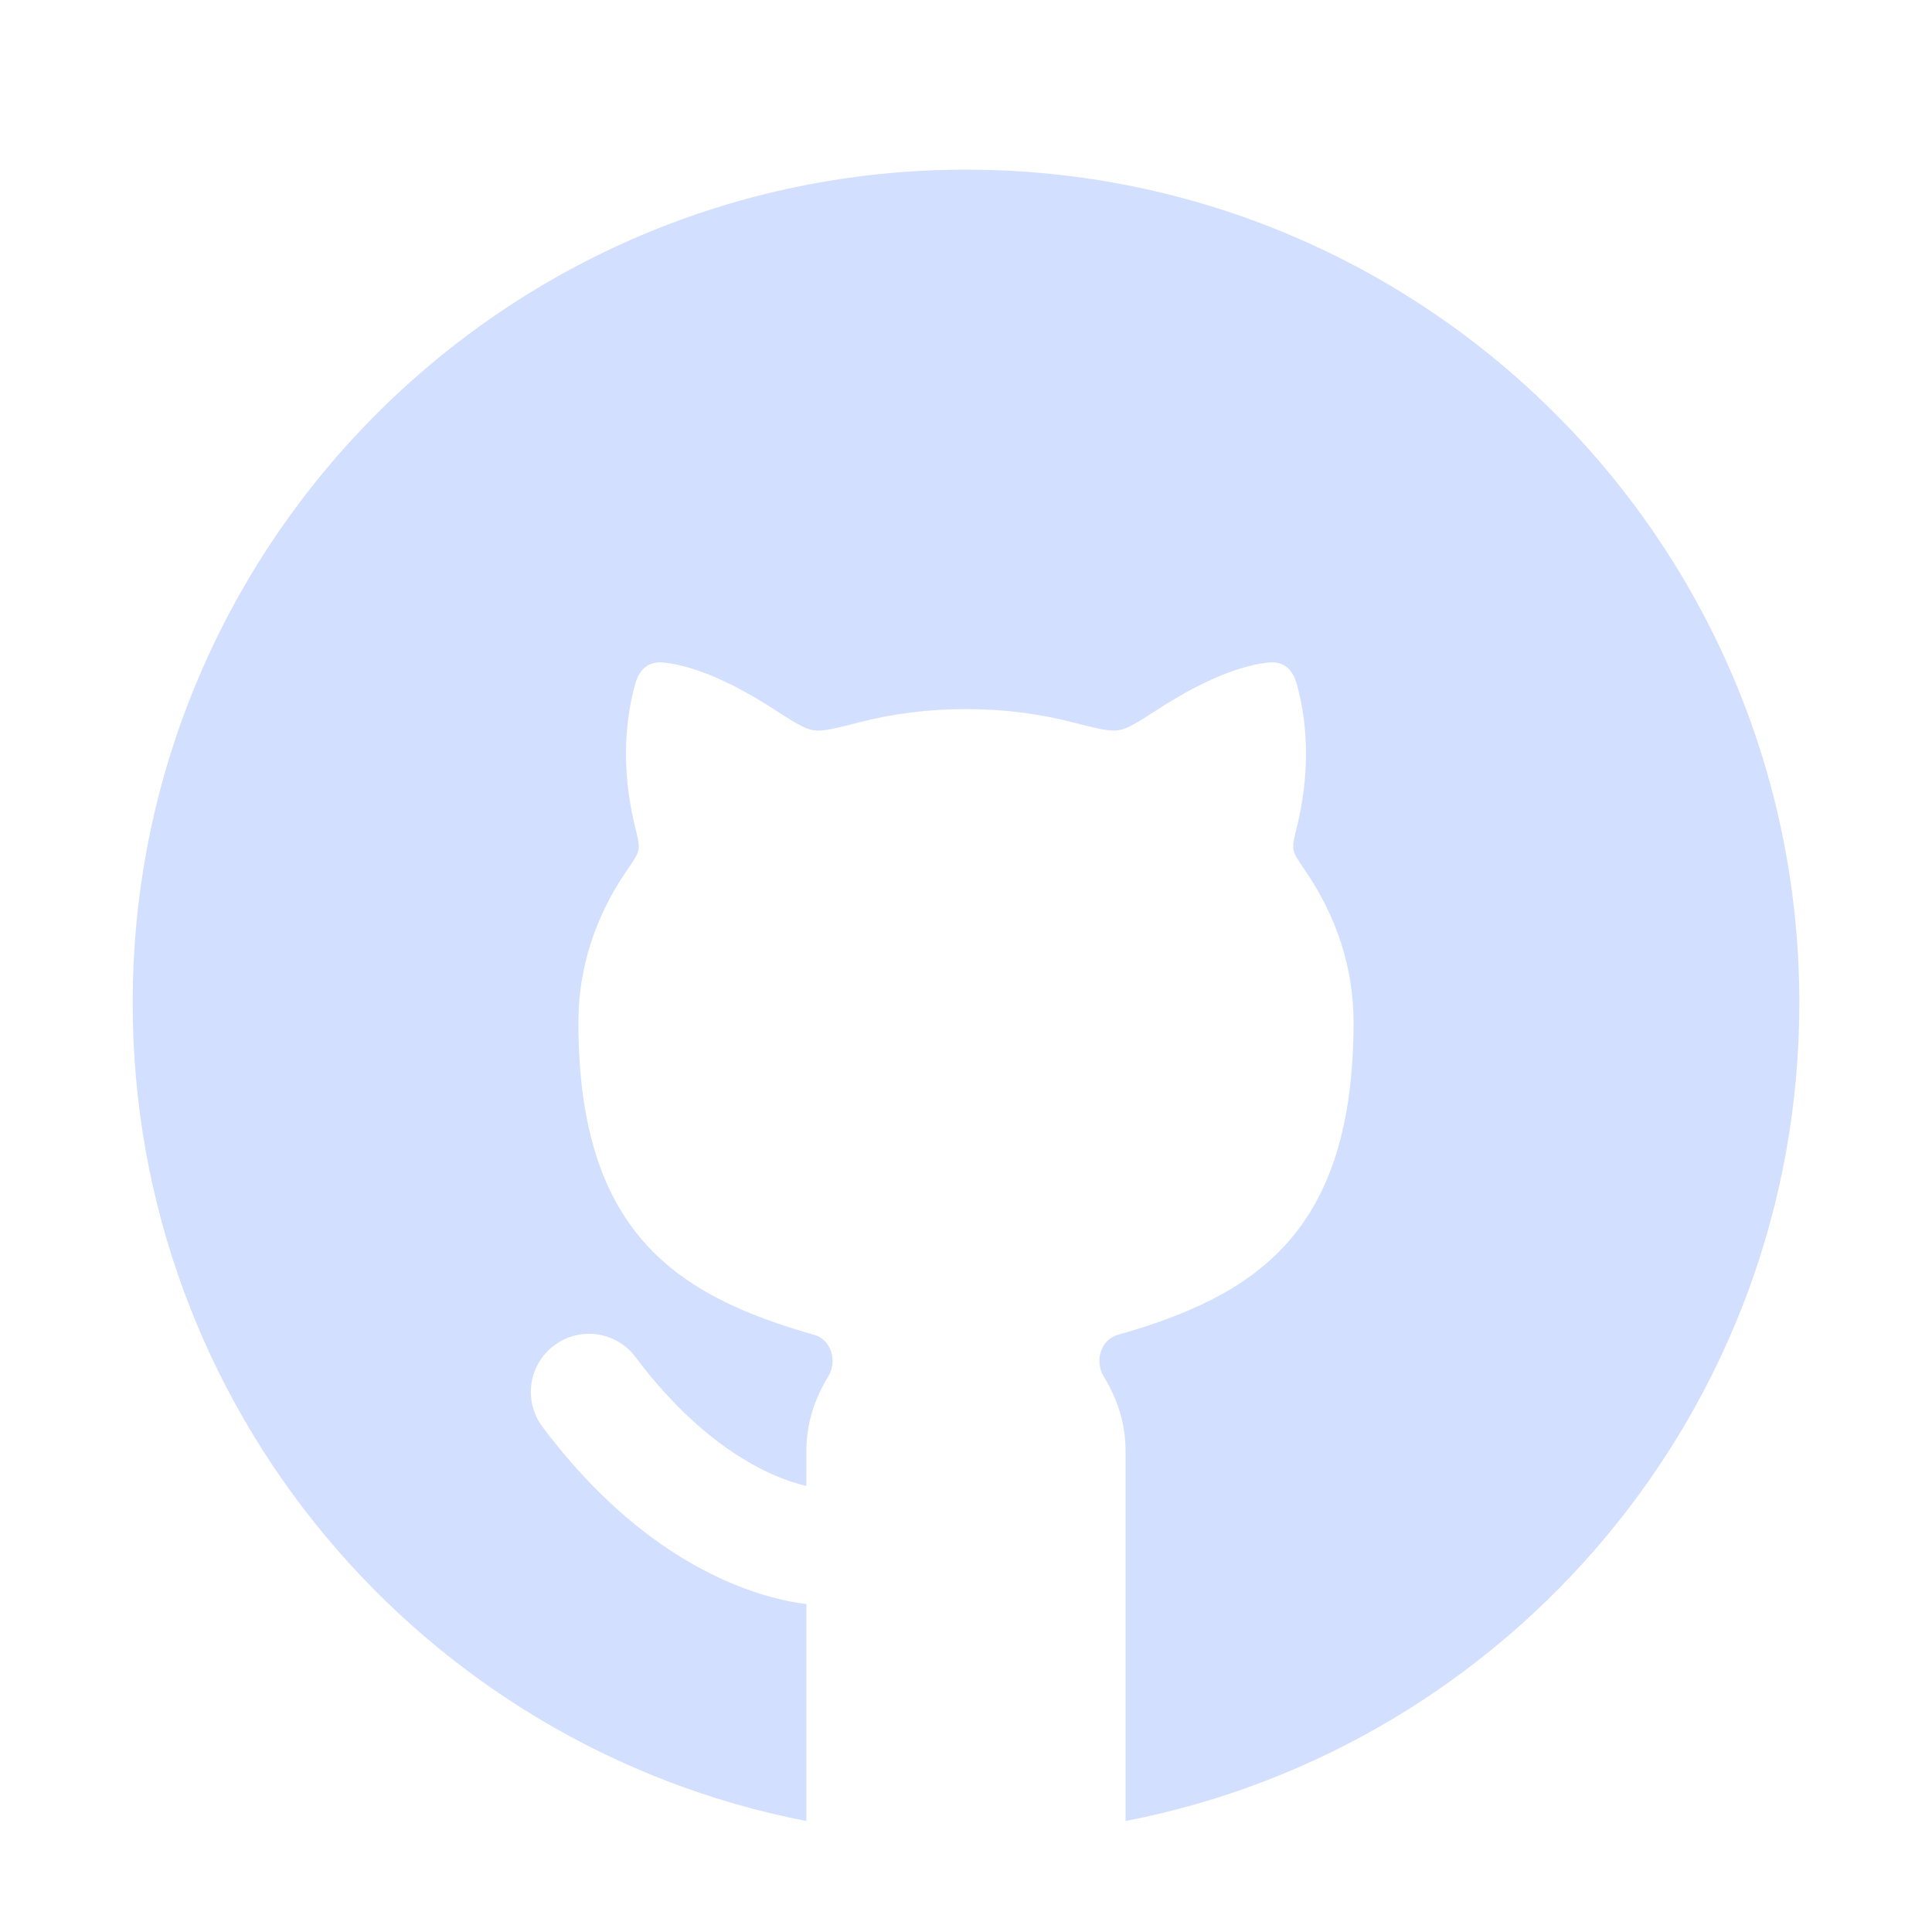 <svg width="27" height="27" viewBox="0 0 27 27" fill="none" xmlns="http://www.w3.org/2000/svg">
<path d="M11.269 20.28C11.269 19.887 11.387 19.545 11.576 19.235C11.705 19.023 11.617 18.723 11.382 18.656C9.443 18.105 8.083 17.22 8.083 14.284C8.083 13.521 8.325 12.803 8.751 12.178C8.857 12.023 8.908 11.953 8.923 11.875C8.937 11.797 8.913 11.713 8.869 11.529C8.713 10.882 8.701 10.201 8.875 9.566C8.932 9.358 9.055 9.236 9.277 9.259C9.565 9.29 10.063 9.426 10.802 9.903C11.093 10.091 11.238 10.184 11.366 10.205C11.494 10.226 11.665 10.182 12.007 10.095C12.475 9.975 12.957 9.91 13.5 9.91C14.043 9.91 14.525 9.975 14.993 10.095C15.335 10.182 15.506 10.226 15.634 10.205C15.762 10.184 15.907 10.091 16.197 9.903C16.937 9.426 17.435 9.29 17.723 9.259C17.945 9.236 18.068 9.358 18.125 9.566C18.299 10.201 18.286 10.882 18.131 11.529C18.086 11.713 18.063 11.797 18.077 11.875C18.091 11.952 18.143 12.023 18.248 12.178C18.674 12.803 18.916 13.521 18.916 14.284C18.916 17.22 17.557 18.105 15.617 18.656C15.383 18.723 15.294 19.023 15.424 19.235C15.613 19.545 15.73 19.887 15.73 20.28V25.449C21.095 24.409 25.146 19.686 25.146 14.017C25.146 7.585 19.932 2.371 13.5 2.371C7.068 2.371 1.854 7.585 1.854 14.017C1.854 19.686 5.905 24.409 11.269 25.449V22.416C11.208 22.409 11.136 22.398 11.054 22.383C10.82 22.338 10.505 22.253 10.138 22.09C9.399 21.763 8.476 21.133 7.581 19.94C7.312 19.581 7.385 19.072 7.744 18.803C8.103 18.533 8.612 18.606 8.881 18.965C9.612 19.939 10.316 20.391 10.797 20.605C10.989 20.69 11.15 20.739 11.269 20.767V20.28Z" fill="#D3DFFF"/>
</svg>
